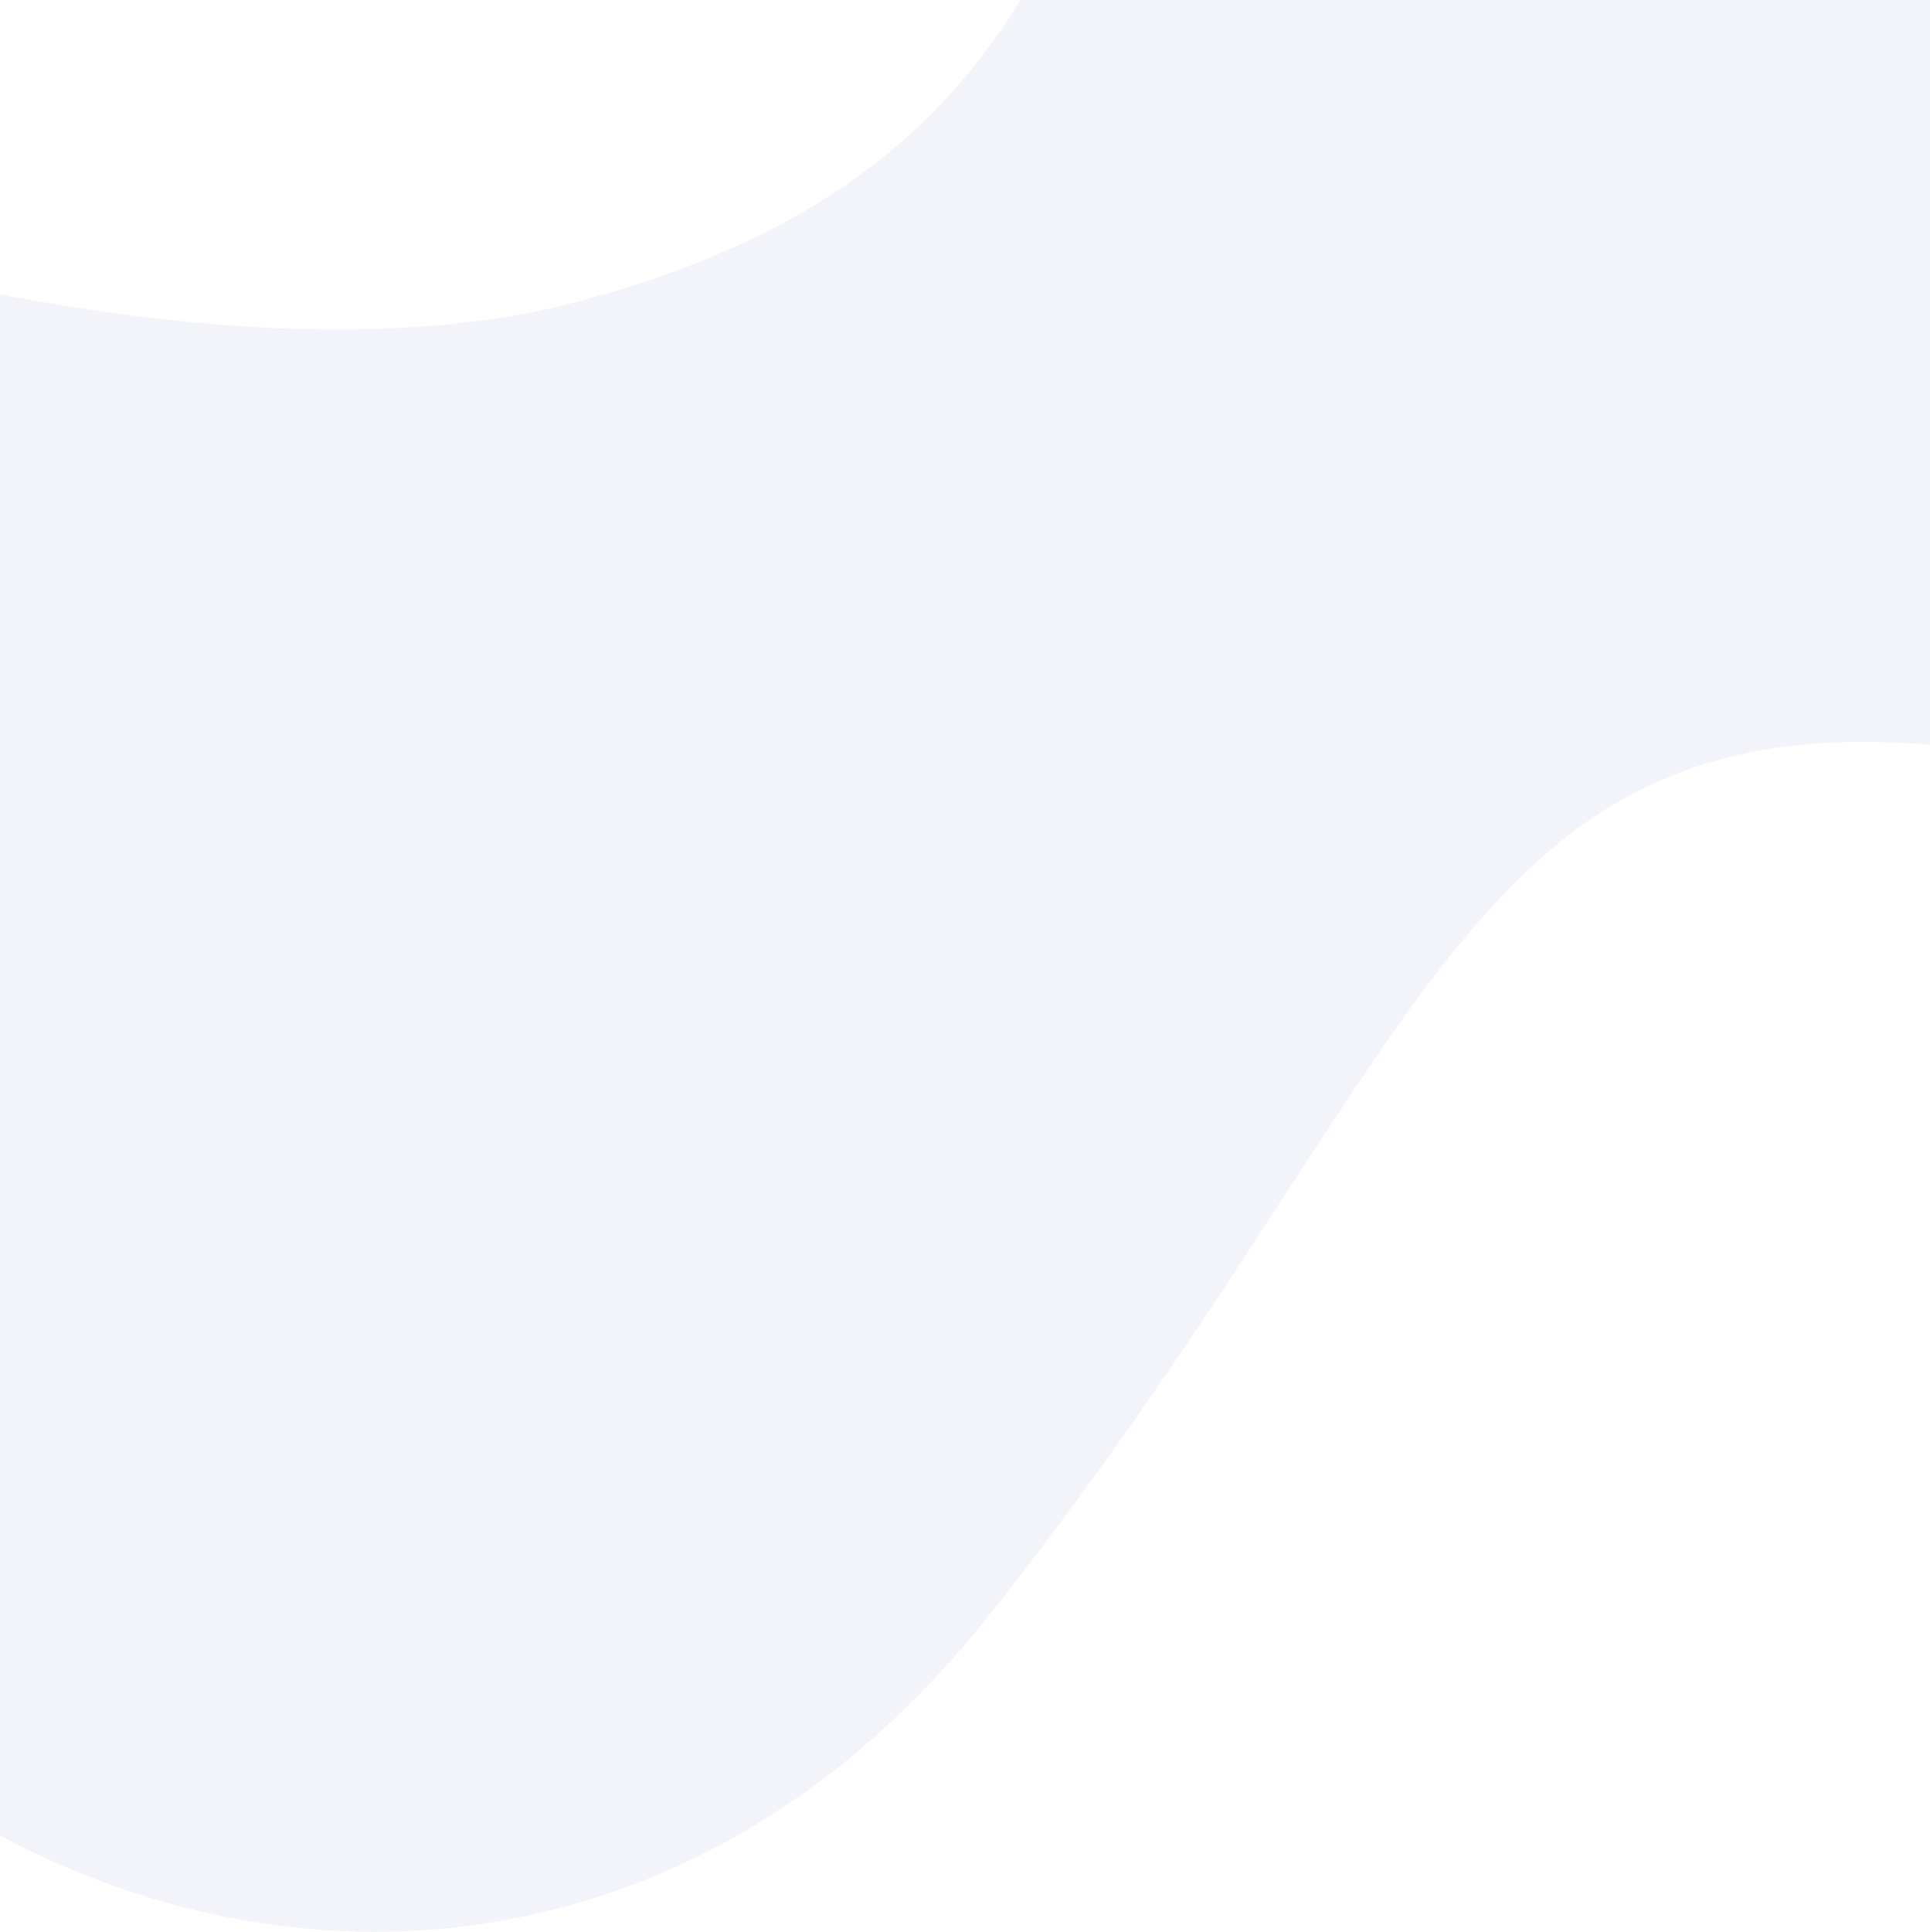 <?xml version="1.0" encoding="UTF-8"?>
<svg width="1439px" height="1440px" viewBox="0 0 1439 1440" version="1.1" xmlns="http://www.w3.org/2000/svg" xmlns:xlink="http://www.w3.org/1999/xlink">
    <title>bg-lifepedia-blue-desktop</title>
    <g id="Landing" stroke="none" stroke-width="1" fill="none" fill-rule="evenodd" fill-opacity="0.05">
        <g id="Lifepedia-home---desktop---02" transform="translate(-1, -190)" fill="#101E8E">
            <path d="M427.45,415.936 C609.166,368.976 702.554,286.73 761.722,190 L1441,190 L1441,745.331 C1090.112,715.39 1065.335,982.946 737.432,1395.343 C527.36,1659.546 228.604,1680.291 1,1558.24 L1,409.318 C137.683,435.789 299.414,449.024 427.45,415.936" id="bg-lifepedia-blue-desktop"></path>
        </g>
    </g>
</svg>